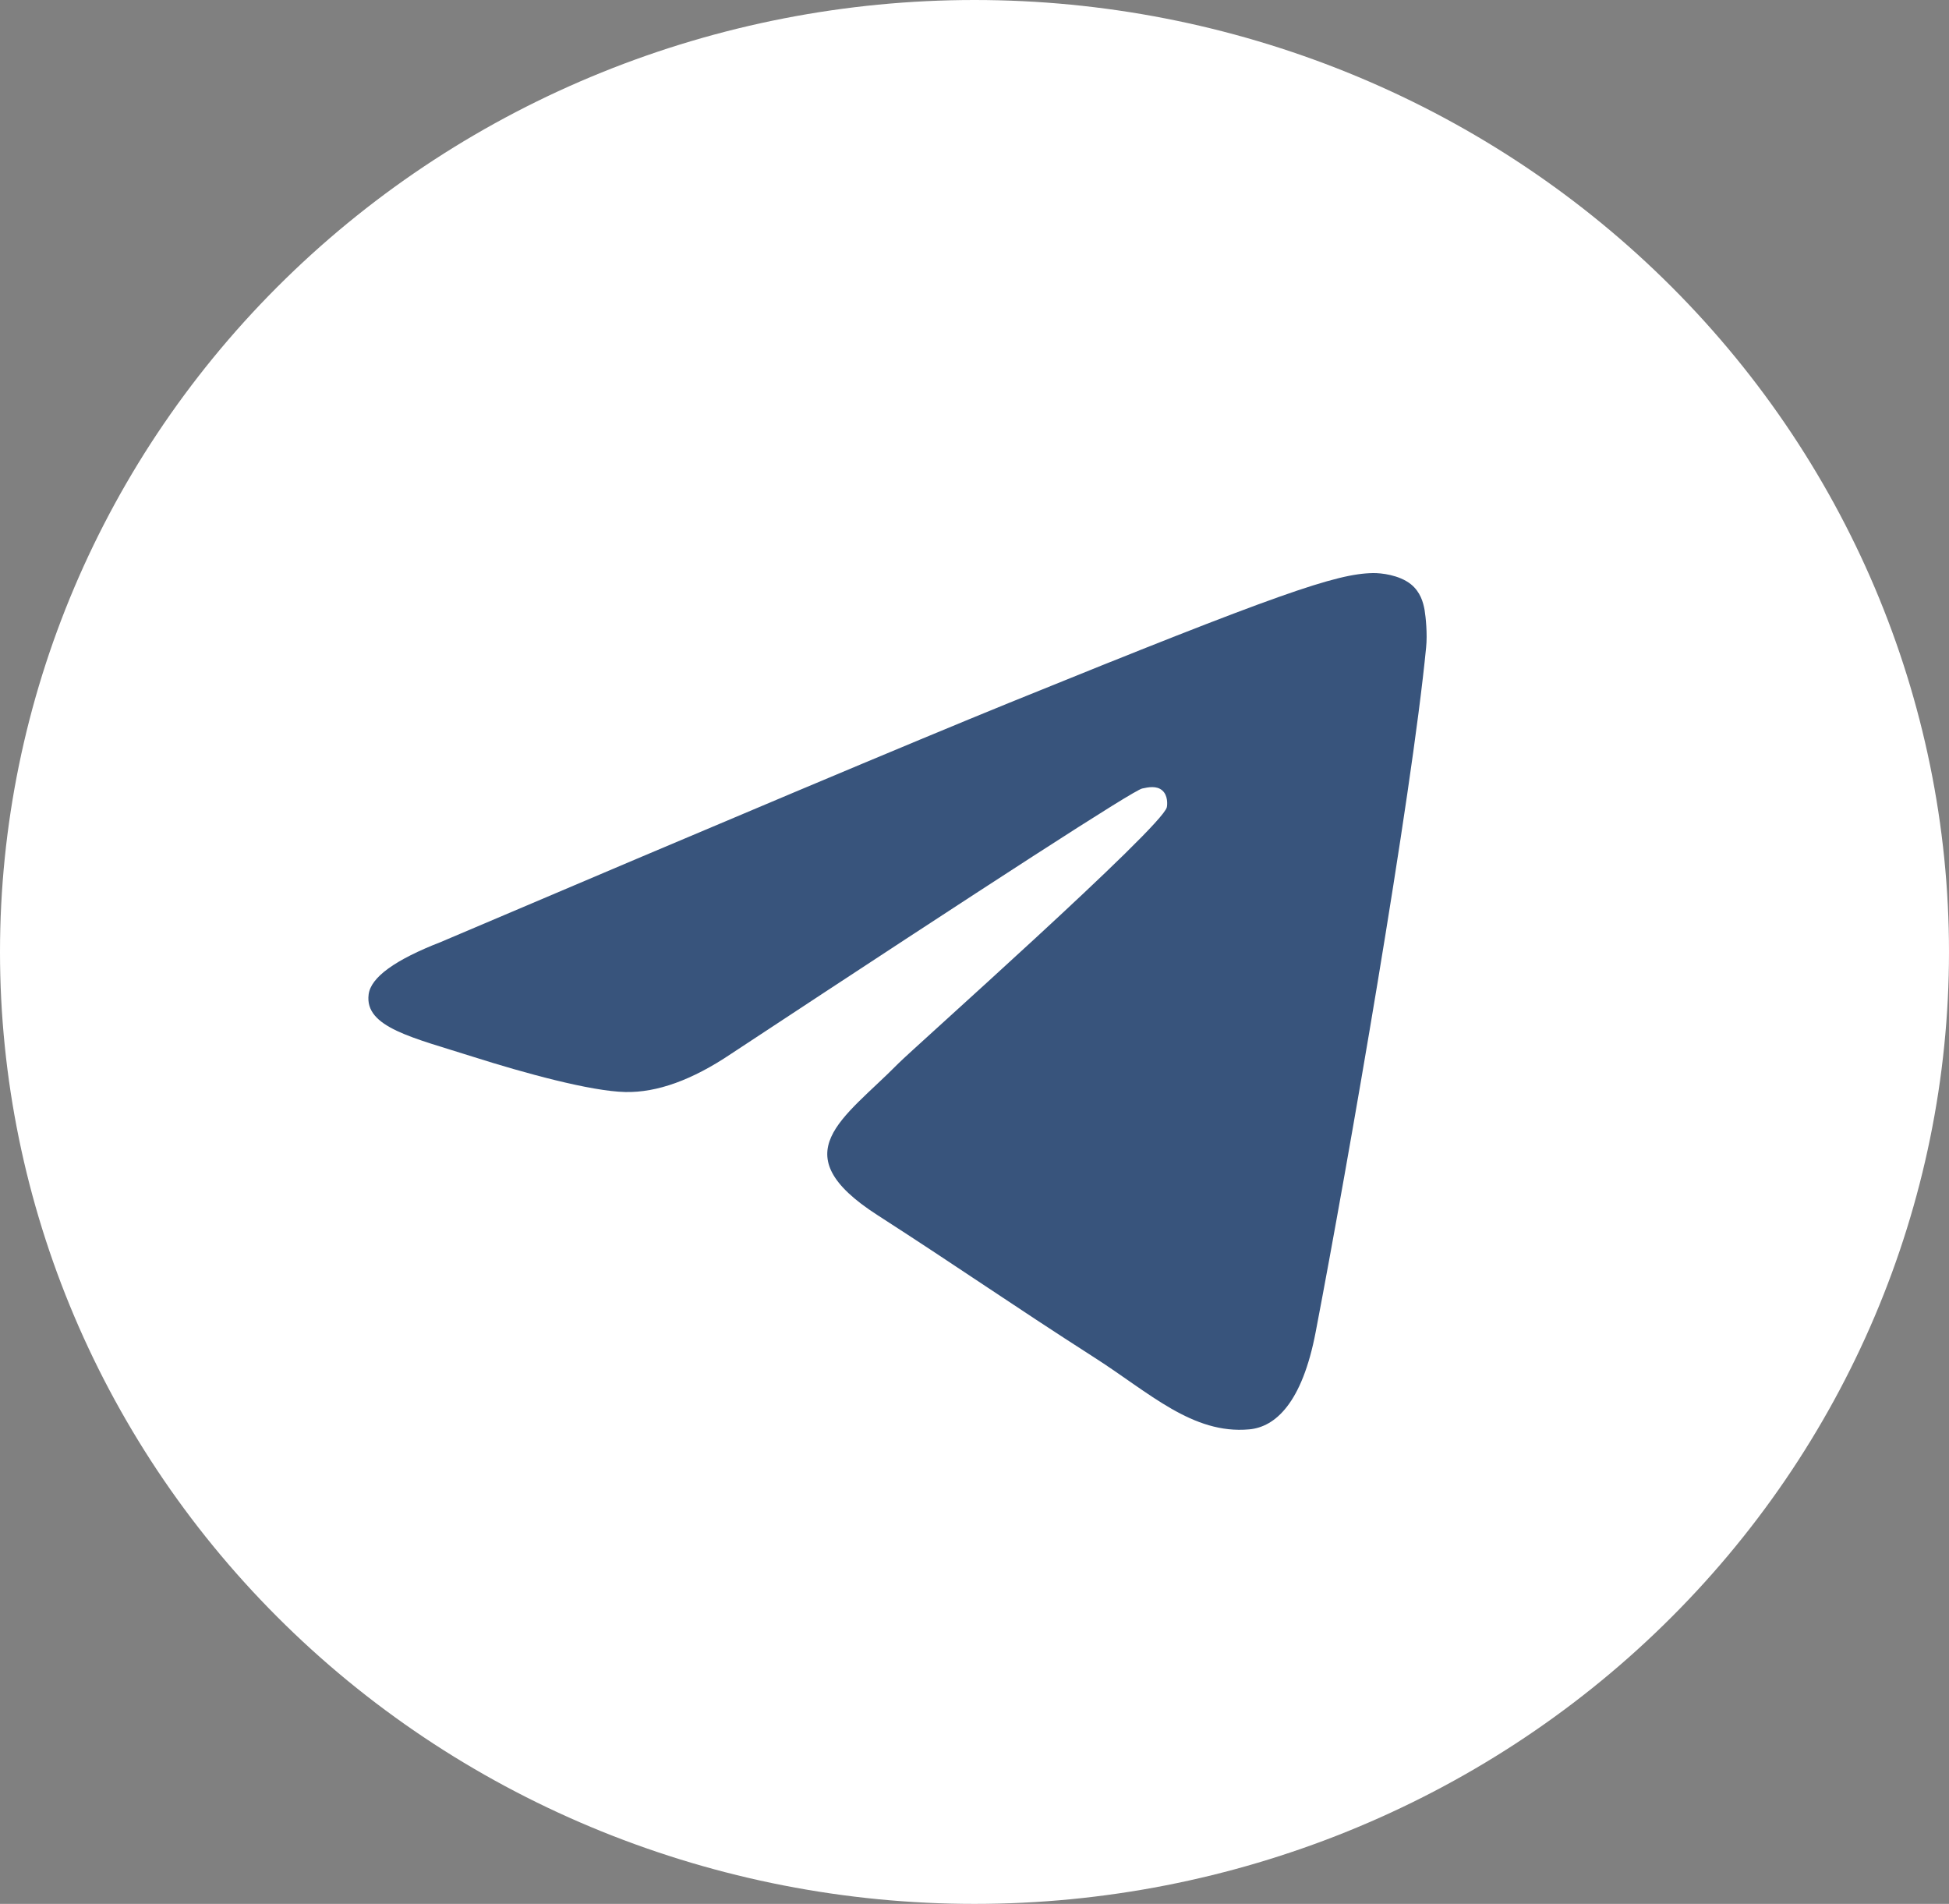 <?xml version="1.0" encoding="UTF-8"?> <svg xmlns="http://www.w3.org/2000/svg" width="43" height="42" viewBox="0 0 43 42" fill="none"><rect x="0" y="0" width="43" height="42" fill="#808080" stroke="none"/><g clip-path="url(#clip0_1_344)"><path d="M21.5 0C15.799 0 10.327 2.214 6.299 6.151C2.267 10.089 0.001 15.43 0 21C0 26.567 2.268 31.913 6.299 35.849C10.327 39.786 15.799 42 21.5 42C27.201 42 32.673 39.786 36.701 35.849C40.732 31.913 43 26.567 43 21C43 15.433 40.732 10.088 36.701 6.151C32.673 2.214 27.201 0 21.5 0Z" fill="white"></path><path d="M9.732 20.778C16.001 18.111 20.18 16.353 22.269 15.503C28.242 13.077 29.482 12.656 30.291 12.642C30.47 12.639 30.866 12.682 31.125 12.886C31.34 13.058 31.4 13.291 31.43 13.455C31.457 13.618 31.494 13.991 31.464 14.281C31.141 17.602 29.741 25.66 29.028 29.38C28.729 30.953 28.135 31.481 27.56 31.532C26.311 31.645 25.363 30.727 24.154 29.953C22.263 28.741 21.194 27.987 19.357 26.804C17.234 25.438 18.611 24.687 19.82 23.46C20.136 23.139 25.639 18.251 25.743 17.808C25.756 17.752 25.77 17.546 25.642 17.437C25.518 17.328 25.333 17.365 25.199 17.395C25.007 17.436 21.987 19.388 16.128 23.249C15.272 23.825 14.496 24.105 13.797 24.09C13.031 24.074 11.553 23.667 10.454 23.318C9.111 22.89 8.039 22.665 8.133 21.938C8.18 21.56 8.714 21.174 9.732 20.778Z" fill="#38547C"></path></g><defs><clipPath id="clip0_1_344"><rect width="43" height="42" fill="white"></rect></clipPath></defs></svg> 
